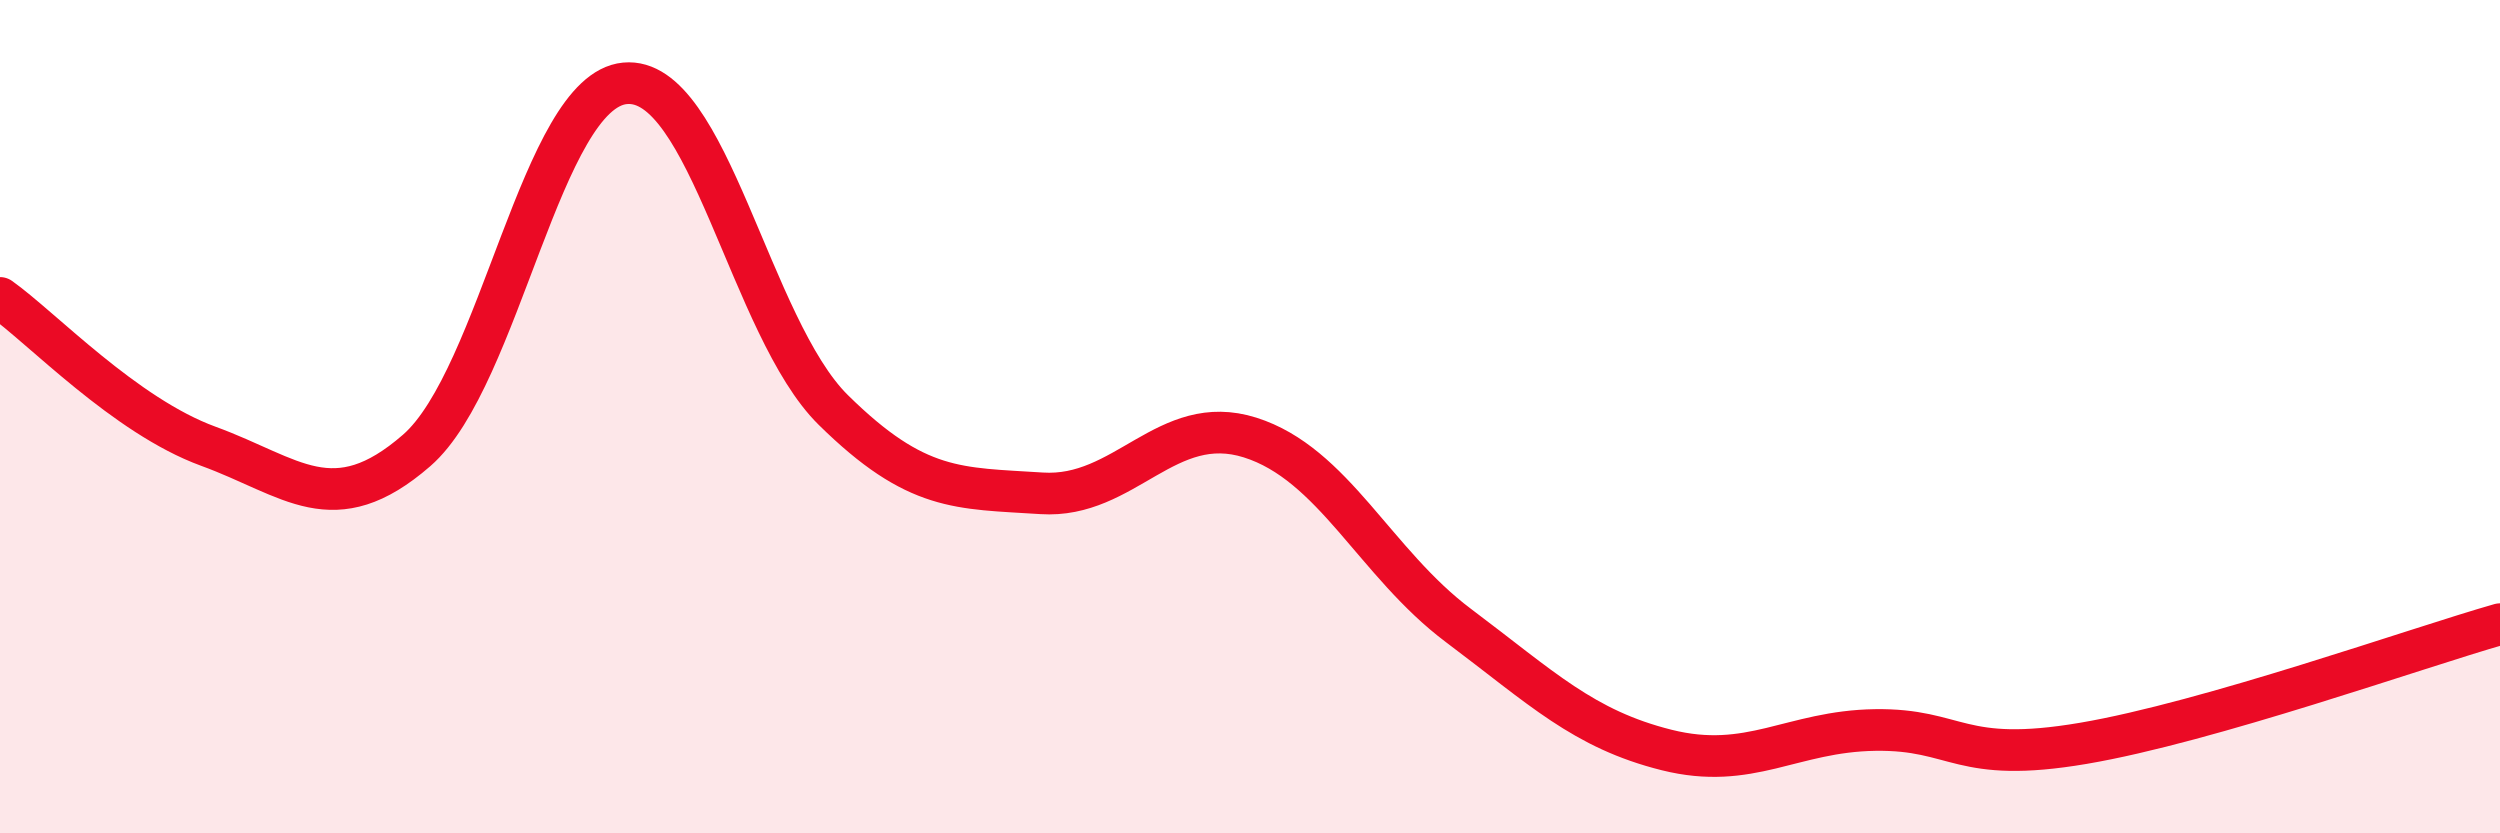 
    <svg width="60" height="20" viewBox="0 0 60 20" xmlns="http://www.w3.org/2000/svg">
      <path
        d="M 0,7.15 C 1,7.86 3,9.98 5,10.71 C 7,11.44 8,12.55 10,10.81 C 12,9.07 13,2.19 15,2 C 17,1.81 18,7.87 20,9.84 C 22,11.81 23,11.71 25,11.84 C 27,11.97 28,9.87 30,10.5 C 32,11.13 33,13.51 35,15.01 C 37,16.51 38,17.5 40,18 C 42,18.5 43,17.55 45,17.52 C 47,17.49 47,18.35 50,17.84 C 53,17.33 58,15.55 60,14.98L60 20L0 20Z"
        fill="#EB0A25"
        opacity="0.1"
        stroke-linecap="round"
        stroke-linejoin="round"
      />
      <path
        d="M 0,7.15 C 1,7.86 3,9.98 5,10.71 C 7,11.44 8,12.55 10,10.81 C 12,9.07 13,2.19 15,2 C 17,1.81 18,7.87 20,9.84 C 22,11.81 23,11.71 25,11.84 C 27,11.97 28,9.87 30,10.5 C 32,11.13 33,13.51 35,15.01 C 37,16.51 38,17.5 40,18 C 42,18.5 43,17.55 45,17.52 C 47,17.49 47,18.35 50,17.84 C 53,17.33 58,15.55 60,14.98"
        stroke="#EB0A25"
        stroke-width="1"
        fill="none"
        stroke-linecap="round"
        stroke-linejoin="round"
      />
    </svg>
  